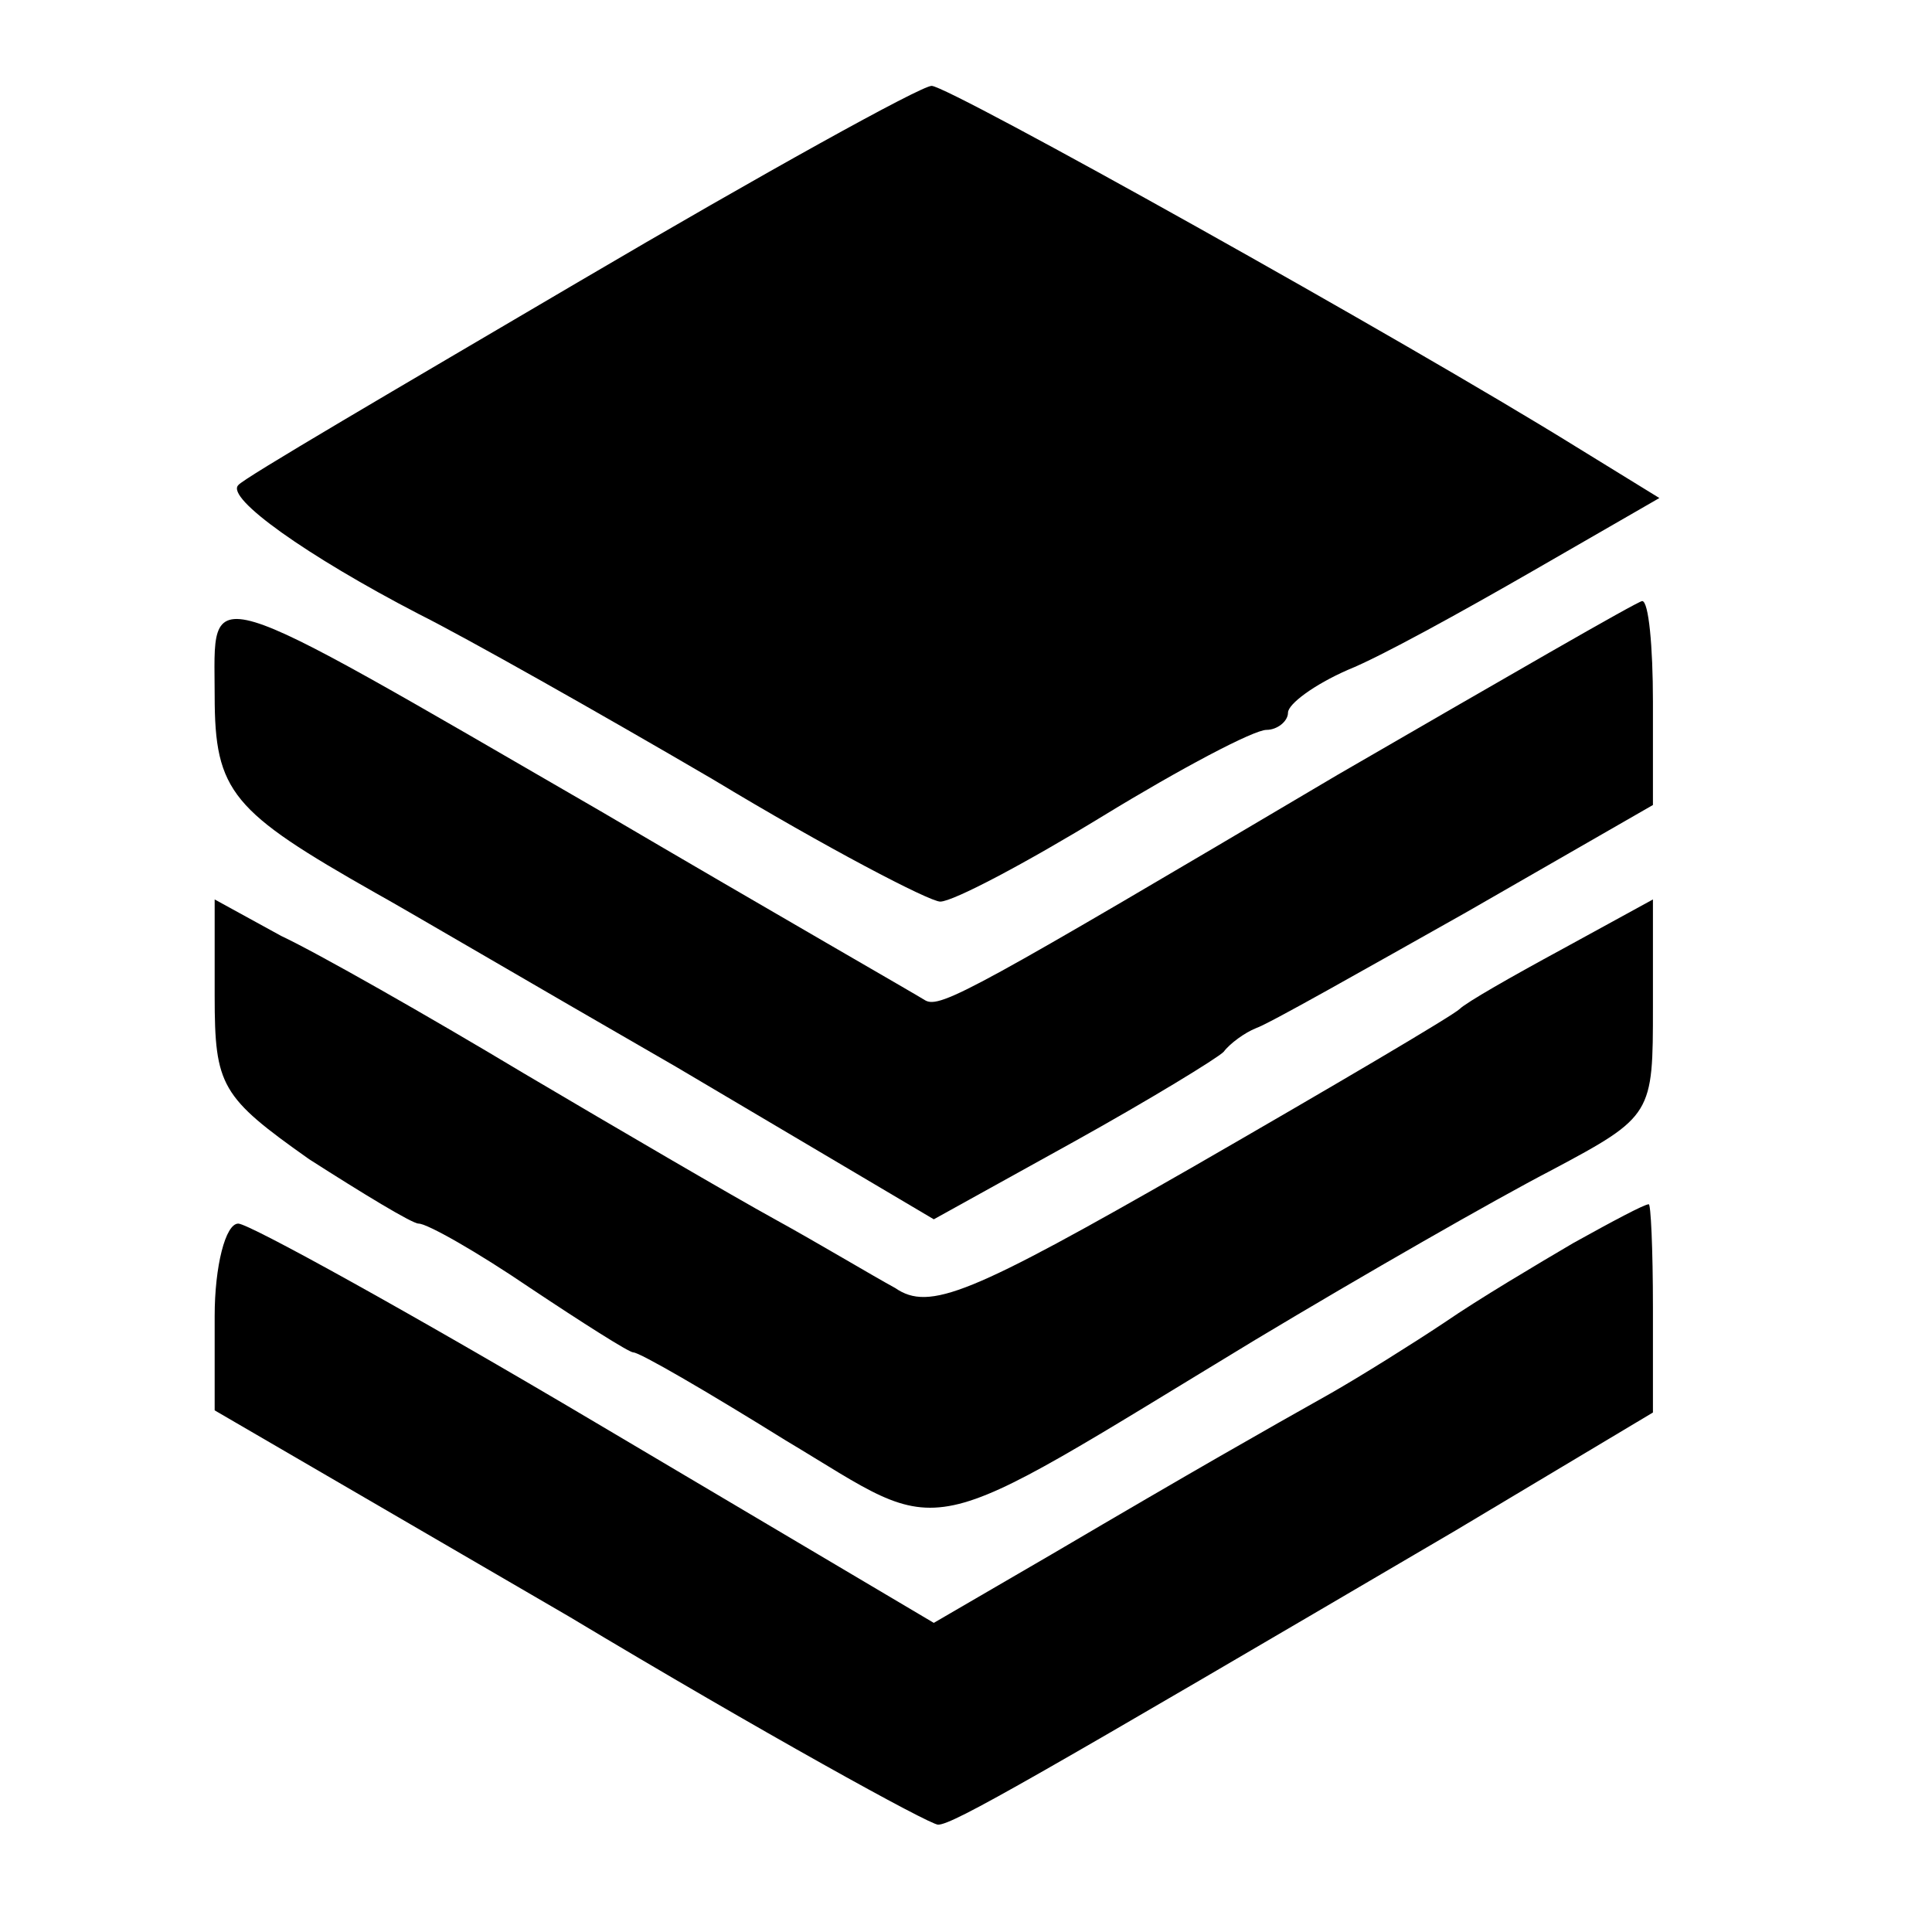 <?xml version="1.0" standalone="no"?>
<!DOCTYPE svg PUBLIC "-//W3C//DTD SVG 20010904//EN"
 "http://www.w3.org/TR/2001/REC-SVG-20010904/DTD/svg10.dtd">
<svg version="1.0" xmlns="http://www.w3.org/2000/svg"
 width="90pt" height="90pt" viewBox="0 0 90 90"
 preserveAspectRatio="xMidYMid meet">
<g transform="translate(0,90) scale(0.1,-0.1)"
fill="#000000" stroke="none">
<path d="M270 769 c-85 -50 -157 -92 -159 -95 -6 -6 32 -33 84 -60 22 -11 84
-46 137 -77 53 -32 101 -57 106 -57 6 0 40 18 76 40 36 22 70 40 76 40 5 0 10
4 10 8 0 4 12 13 28 20 15 6 53 27 86 46 l59 34 -39 24 c-79 49 -292 168 -300
168 -5 0 -79 -41 -164 -91z"/>
<path d="M100 576 c0 -45 8 -54 75 -92 11 -6 74 -43 140 -81 l120 -71 65 36
c36 20 67 39 70 42 3 4 10 9 15 11 6 2 50 27 98 54 l87 50 0 48 c0 26 -2 47
-5 47 -2 0 -66 -37 -142 -81 -169 -100 -185 -109 -192 -105 -3 2 -71 41 -151
88 -190 110 -180 107 -180 54z"/>
<path d="M100 436 c0 -42 3 -47 44 -76 25 -16 48 -30 51 -30 4 0 27 -13 52
-30 24 -16 46 -30 48 -30 3 0 34 -18 71 -41 77 -46 59 -50 219 47 50 30 111
65 138 79 47 25 47 26 47 76 l0 50 -42 -23 c-24 -13 -45 -25 -48 -28 -3 -3
-59 -36 -125 -74 -103 -59 -122 -67 -138 -56 -11 6 -36 21 -56 32 -20 11 -73
42 -117 68 -45 27 -96 56 -113 64 l-31 17 0 -45z"/>
<path d="M733 321 c-17 -10 -44 -26 -60 -37 -15 -10 -39 -25 -53 -33 -32 -18
-62 -35 -130 -75 l-55 -32 -157 93 c-86 51 -162 93 -167 93 -6 0 -11 -20 -11
-43 l0 -44 165 -96 c90 -54 168 -97 172 -97 7 0 45 22 241 137 l92 55 0 49 c0
27 -1 49 -2 48 -2 0 -17 -8 -35 -18z"/>
</g>
</svg>
